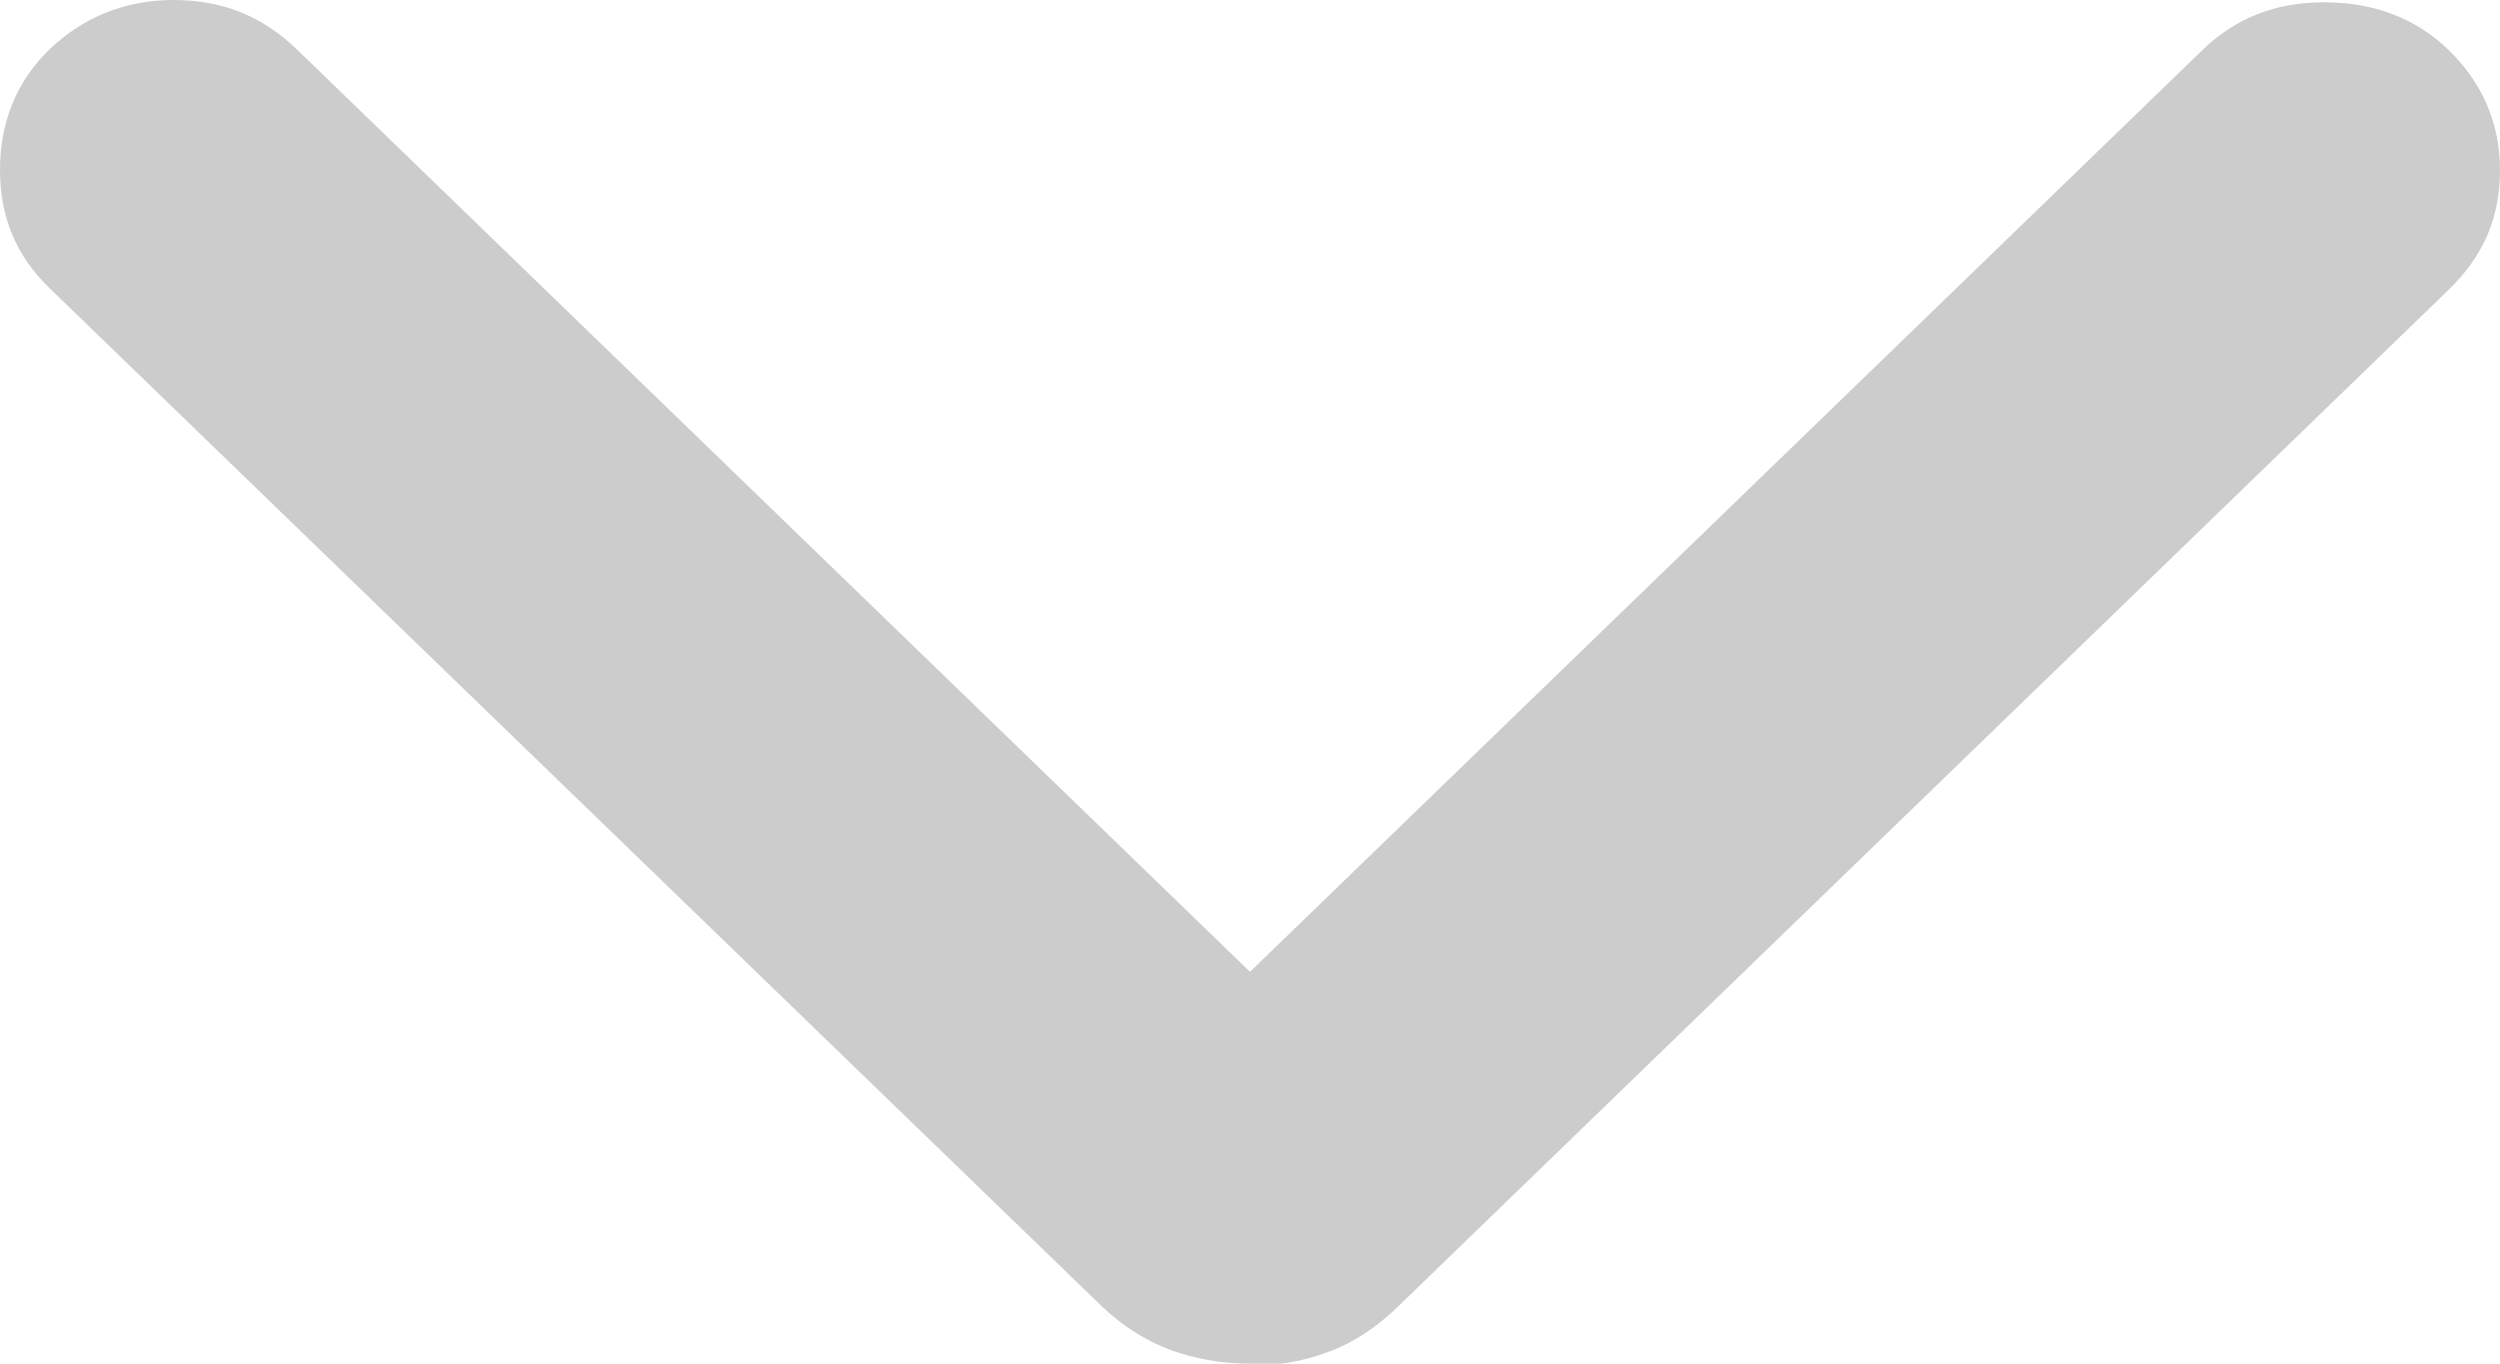 <svg width="11" height="6" viewBox="0 0 11 6" fill="none" xmlns="http://www.w3.org/2000/svg">
<g clip-path="url(#clip0_701_7306)">
<path d="M5.5 6C5.376 6 5.263 5.98 5.15 5.94C5.047 5.9 4.944 5.841 4.841 5.741L0.216 1.266C0.072 1.126 0 0.957 0 0.748C0 0.538 0.072 0.359 0.216 0.219C0.36 0.08 0.546 0 0.762 0C0.978 0 1.154 0.07 1.308 0.219L5.5 4.276L9.692 0.219C9.836 0.08 10.011 0.01 10.227 0.01C10.444 0.01 10.629 0.08 10.773 0.219C10.918 0.359 11 0.538 11 0.748C11 0.957 10.928 1.126 10.773 1.276L6.149 5.751C6.056 5.841 5.953 5.91 5.84 5.95C5.737 5.99 5.613 6.01 5.49 6.01L5.5 6Z" fill="#CCCCCC"/>
</g>
<defs>
<clipPath id="clip0_701_7306">
<rect width="11" height="6" fill="white"/>
</clipPath>
</defs>
</svg>
